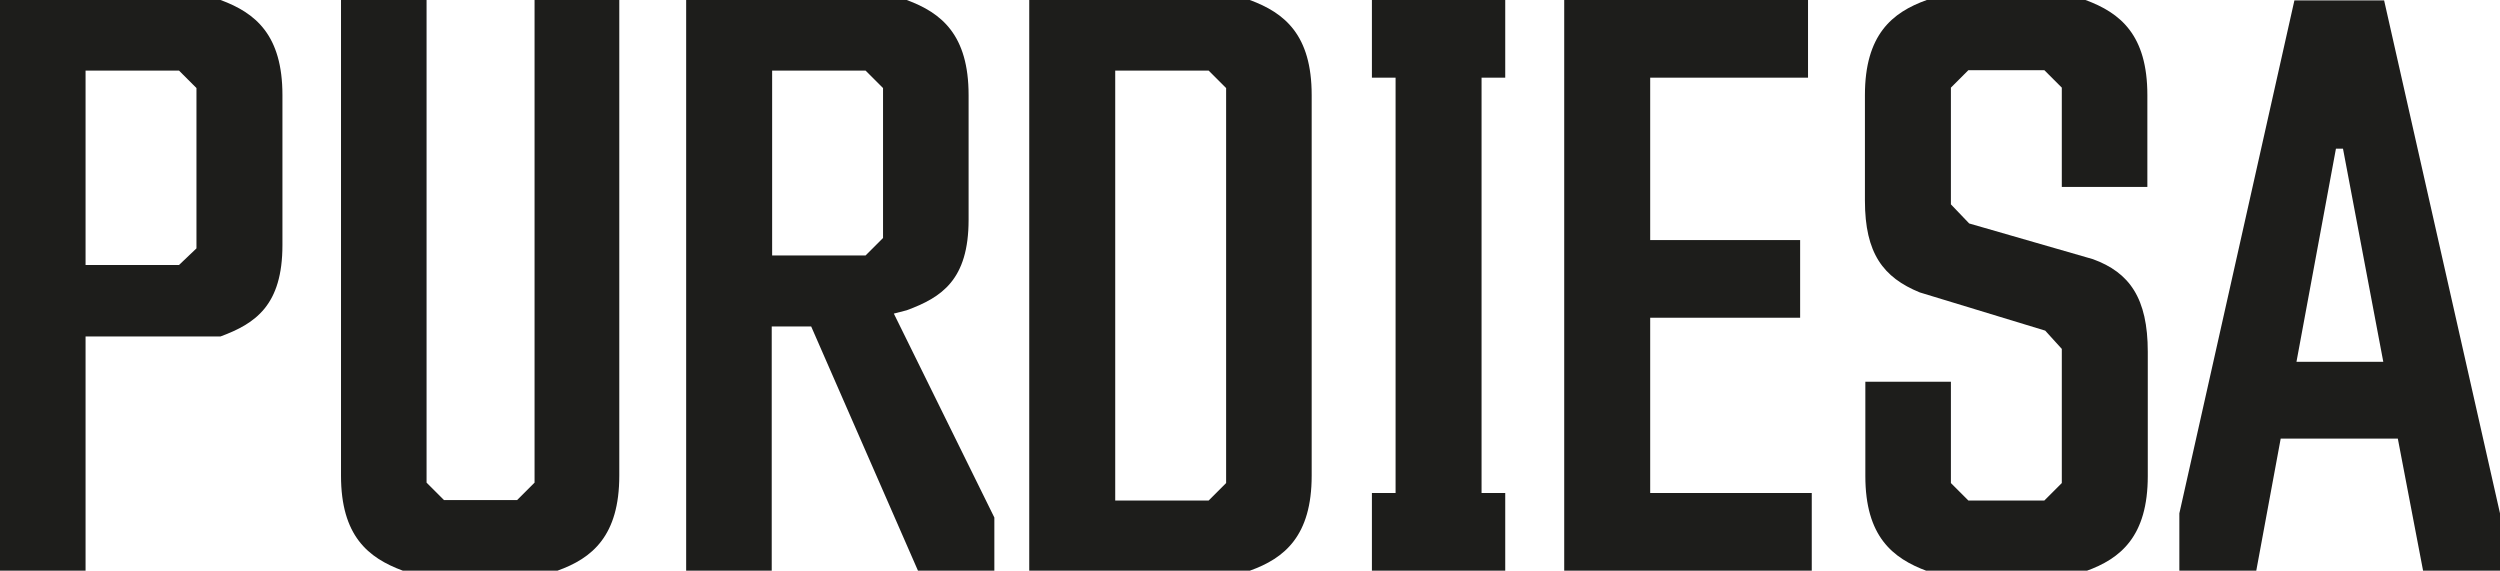<svg viewBox="0 0 60.19 13.74" xmlns="http://www.w3.org/2000/svg" data-name="katman 1" id="katman_1">
  <defs>
    <style>
      .cls-1 {
        fill: #1d1d1b;
      }
    </style>
  </defs>
  <path d="M2.06,8.09v5.65H0V0h5.31c.84.31,1.49.84,1.49,2.29v3.61c0,1.45-.65,1.89-1.49,2.2h-3.25ZM2.06,1.7v4.68h2.25l.42-.4v-3.86l-.42-.42h-2.25Z" class="cls-1"></path>
  <path d="M10.27,11.62l.42.42h1.76l.42-.42V0h2.04v11.45c0,1.45-.65,1.99-1.49,2.29h-3.72c-.84-.31-1.49-.84-1.49-2.29V0h2.06v11.62Z" class="cls-1"></path>
  <path d="M16.52,13.74V0h5.31c.84.31,1.49.84,1.49,2.29v3c0,1.45-.65,1.87-1.49,2.18l-.31.08,2.42,4.91v1.3h-1.83l-2.58-5.9h-.95v5.9h-2.06ZM18.59,1.7v4.45h2.25l.42-.42v-3.61l-.42-.42h-2.25Z" class="cls-1"></path>
  <path d="M31.58,11.45c0,1.45-.65,1.99-1.49,2.29h-5.31V0h5.31c.84.31,1.49.84,1.49,2.29v9.16ZM26.85,1.7v10.35h2.25l.42-.42V2.12l-.42-.42h-2.25Z" class="cls-1"></path>
  <path d="M33.03,13.74v-1.87h.57V1.87h-.57V0h3.21v1.87h-.57v10h.57v1.87h-3.21Z" class="cls-1"></path>
  <path d="M37.67,0h5.86v1.87h-3.8v3.91h3.61v1.87h-3.61v4.22h3.89v1.87h-5.96V0Z" class="cls-1"></path>
  <path d="M51.71,8.48v2.98c0,1.45-.65,1.99-1.49,2.29h-3.82c-.84-.31-1.49-.84-1.49-2.29v-2.27h2.06v2.44l.42.42h1.83l.42-.42v-3.23l-.4-.44-3.02-.92c-.88-.36-1.32-.94-1.32-2.21v-2.54c0-1.45.65-1.99,1.49-2.29h3.82c.84.31,1.49.84,1.49,2.29v2.21h-2.06v-2.39l-.42-.42h-1.83l-.42.42v2.81l.44.46,2.98.86c.88.32,1.32.94,1.32,2.23Z" class="cls-1"></path>
  <path d="M57.72,10.56h-2.81l-.59,3.19h-1.85v-1.39l2.77-12.35h2.16l2.79,12.35v1.39h-1.85l-.61-3.19ZM55.28,8.71h2.1l-.97-5.13h-.17l-.95,5.13Z" class="cls-1"></path>
</svg>